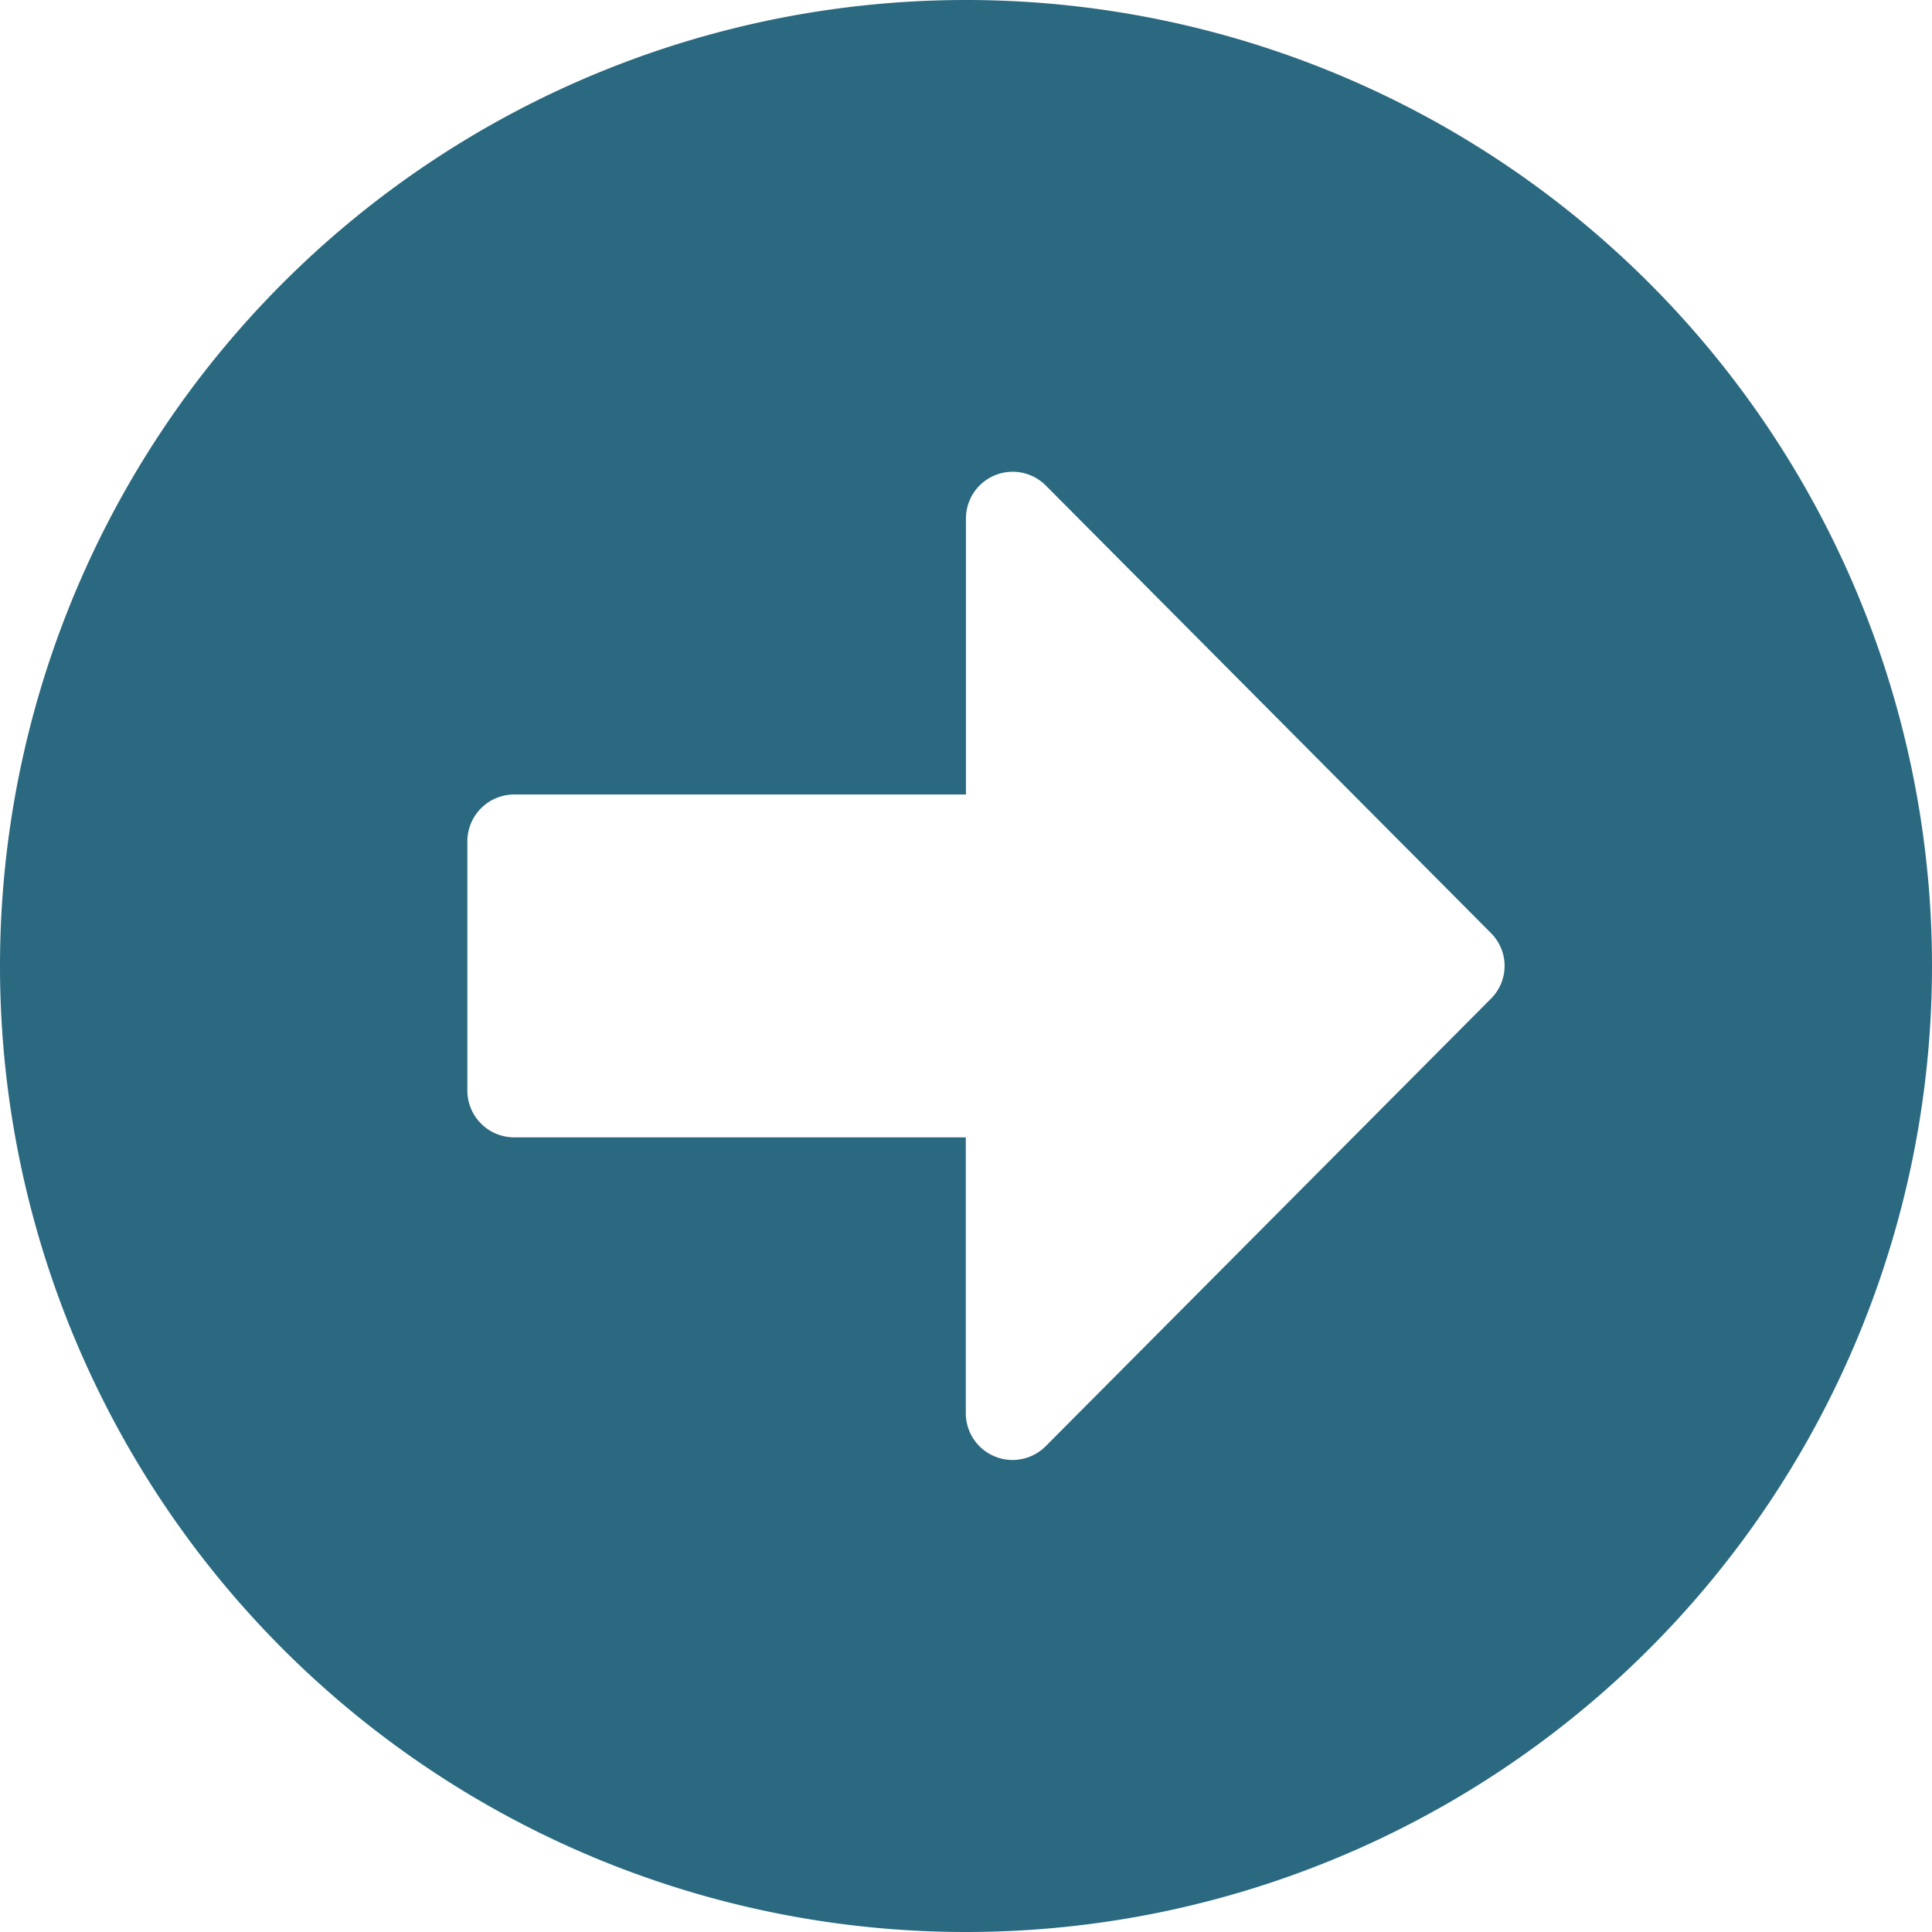 <svg xmlns="http://www.w3.org/2000/svg" width="30" height="30" viewBox="0 0 30 30">
  <path id="Icon_awesome-arrow-alt-circle-left" data-name="Icon awesome-arrow-alt-circle-left" d="M15.563,30.563a15,15,0,1,0-15-15A15,15,0,0,0,15.563,30.563ZM8.546,12.9h7.016V8.613A.726.726,0,0,1,16.8,8.1l6.913,6.95a.719.719,0,0,1,0,1.022L16.8,23.02a.726.726,0,0,1-1.24-.514V18.224H8.546a.728.728,0,0,1-.726-.726V13.627A.728.728,0,0,1,8.546,12.9Z" transform="translate(-0.563 -0.563)" fill="#2a6980"/>
</svg>
